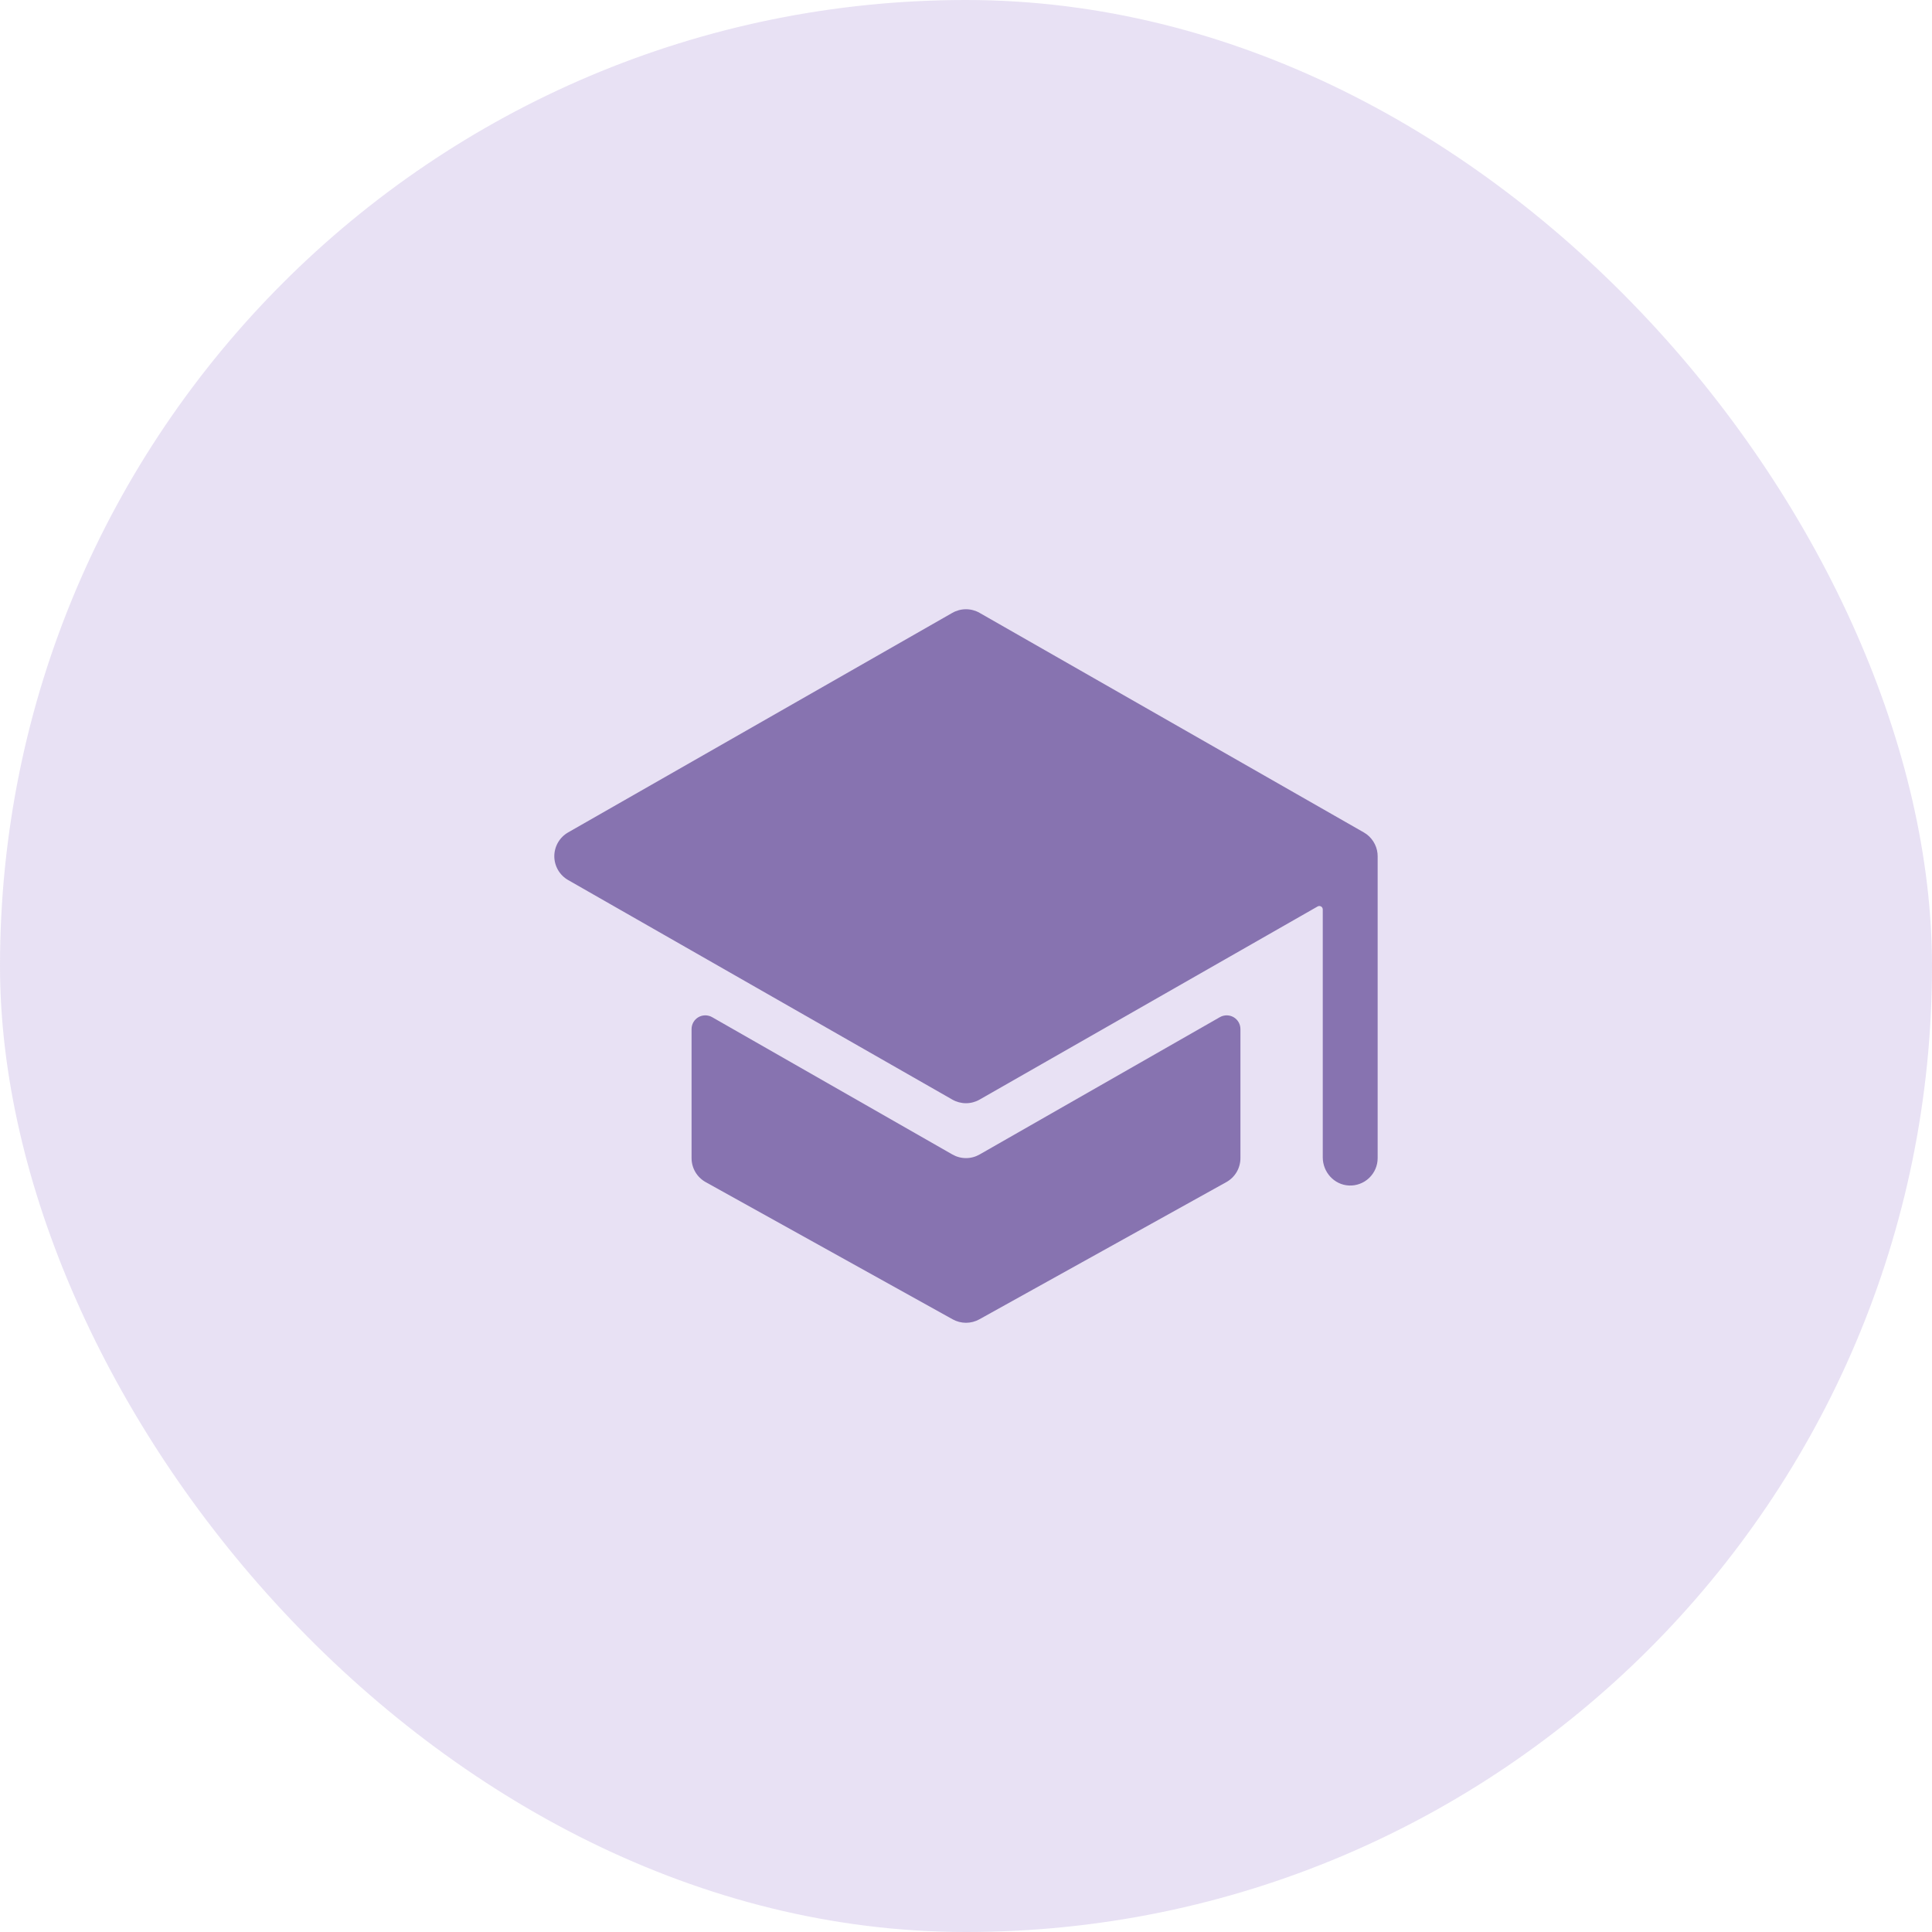 <?xml version="1.0" encoding="UTF-8"?> <svg xmlns="http://www.w3.org/2000/svg" width="88" height="88" viewBox="0 0 88 88" fill="none"> <rect width="88" height="88" rx="44" fill="#B09CDB" fill-opacity="0.3"></rect> <path d="M44 52.75C43.782 52.75 43.569 52.693 43.38 52.585L32.438 46.331C32.342 46.276 32.235 46.248 32.125 46.248C32.015 46.248 31.907 46.276 31.812 46.331C31.717 46.386 31.638 46.465 31.583 46.561C31.529 46.656 31.5 46.764 31.5 46.873V52.75C31.5 52.973 31.559 53.192 31.672 53.385C31.785 53.577 31.948 53.735 32.143 53.844L43.393 60.094C43.579 60.197 43.788 60.251 44 60.251C44.212 60.251 44.421 60.197 44.607 60.094L55.857 53.844C56.052 53.735 56.215 53.577 56.328 53.385C56.441 53.192 56.5 52.973 56.5 52.75V46.873C56.5 46.764 56.471 46.656 56.417 46.561C56.362 46.465 56.283 46.386 56.188 46.331C56.093 46.276 55.985 46.248 55.875 46.248C55.765 46.248 55.658 46.276 55.562 46.331L44.62 52.585C44.431 52.693 44.218 52.75 44 52.75Z" fill="#8773B0"></path> <path d="M62.744 38.883C62.744 38.883 62.744 38.877 62.744 38.874C62.724 38.676 62.656 38.486 62.547 38.319C62.439 38.152 62.292 38.013 62.119 37.915L44.619 27.915C44.43 27.807 44.216 27.75 43.998 27.75C43.781 27.75 43.567 27.807 43.378 27.915L25.878 37.915C25.687 38.024 25.528 38.182 25.417 38.373C25.307 38.563 25.248 38.78 25.248 39C25.248 39.22 25.307 39.437 25.417 39.627C25.528 39.818 25.687 39.976 25.878 40.085L43.378 50.085C43.567 50.193 43.781 50.25 43.998 50.25C44.216 50.25 44.43 50.193 44.619 50.085L60.016 41.288C60.039 41.274 60.066 41.267 60.094 41.267C60.121 41.267 60.148 41.274 60.172 41.288C60.196 41.301 60.216 41.321 60.229 41.345C60.243 41.369 60.25 41.396 60.25 41.423V52.715C60.25 53.388 60.767 53.965 61.44 53.998C61.609 54.007 61.778 53.98 61.936 53.921C62.095 53.862 62.24 53.772 62.362 53.655C62.485 53.538 62.582 53.398 62.649 53.242C62.716 53.087 62.75 52.919 62.75 52.75V39C62.75 38.961 62.748 38.922 62.744 38.883Z" fill="#8773B0"></path> </svg> 